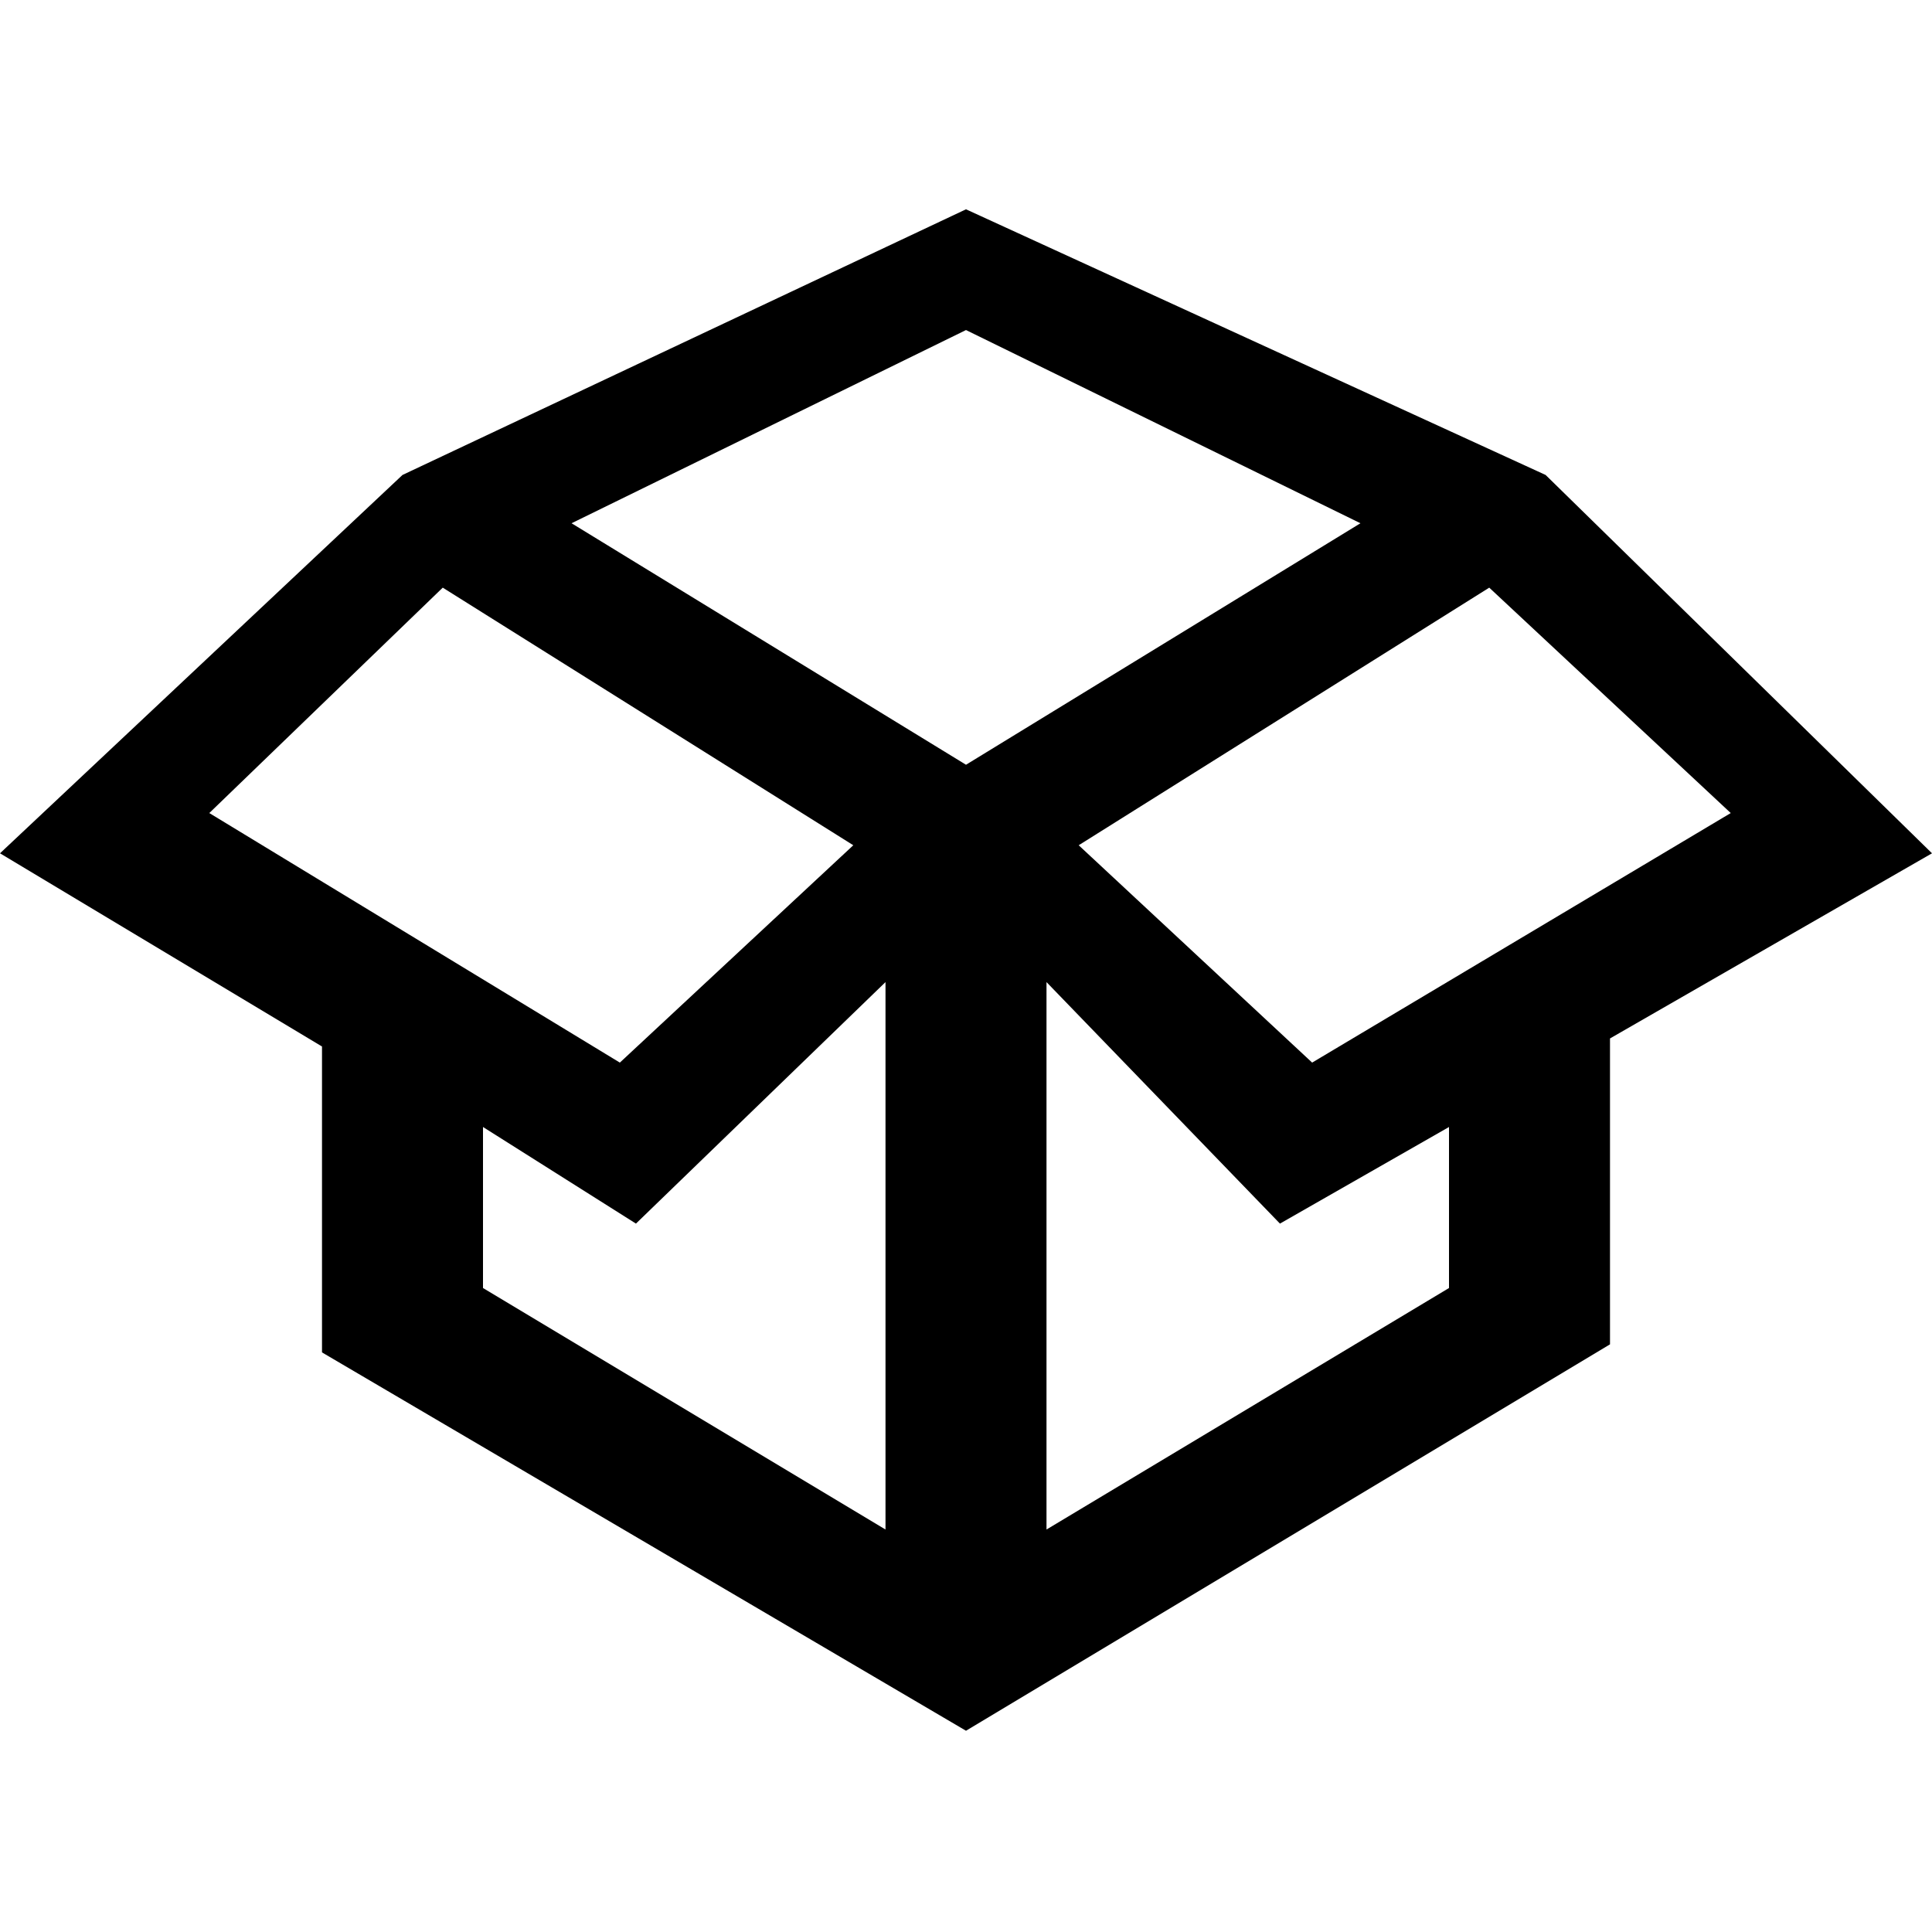 <?xml version="1.0" encoding="utf-8"?>

<!-- Uploaded to: SVG Repo, www.svgrepo.com, Generator: SVG Repo Mixer Tools -->
<svg fill="#000000" height="800px" width="800px" version="1.1" xmlns="http://www.w3.org/2000/svg" xmlns:xlink="http://www.w3.org/1999/xlink" 
	 viewBox="0 0 24 24" enable-background="new 0 0 24 24" xml:space="preserve">
<g id="install">
	<path d="M12,21.5l-8-4.7v-3.8l-4-2.4l5-4.7l7-3.3l7.2,3.3l4.8,4.7l-4,2.3v3.8L12,21.5z M13,12.2V19l5-3v-2l-2.1,1.2L13,12.2z M6,16
		l5,3v-6.8l-3.1,3L6,14V16z M13.4,10.5l2.9,2.7l5.2-3.1l-3-2.8L13.4,10.5z M2.6,10.1l5.1,3.1l2.9-2.7L5.5,7.3L2.6,10.1z M7.1,6.5
		l4.9,3l4.9-3L12,4.1L7.1,6.5z"/>
</g>
</svg>
